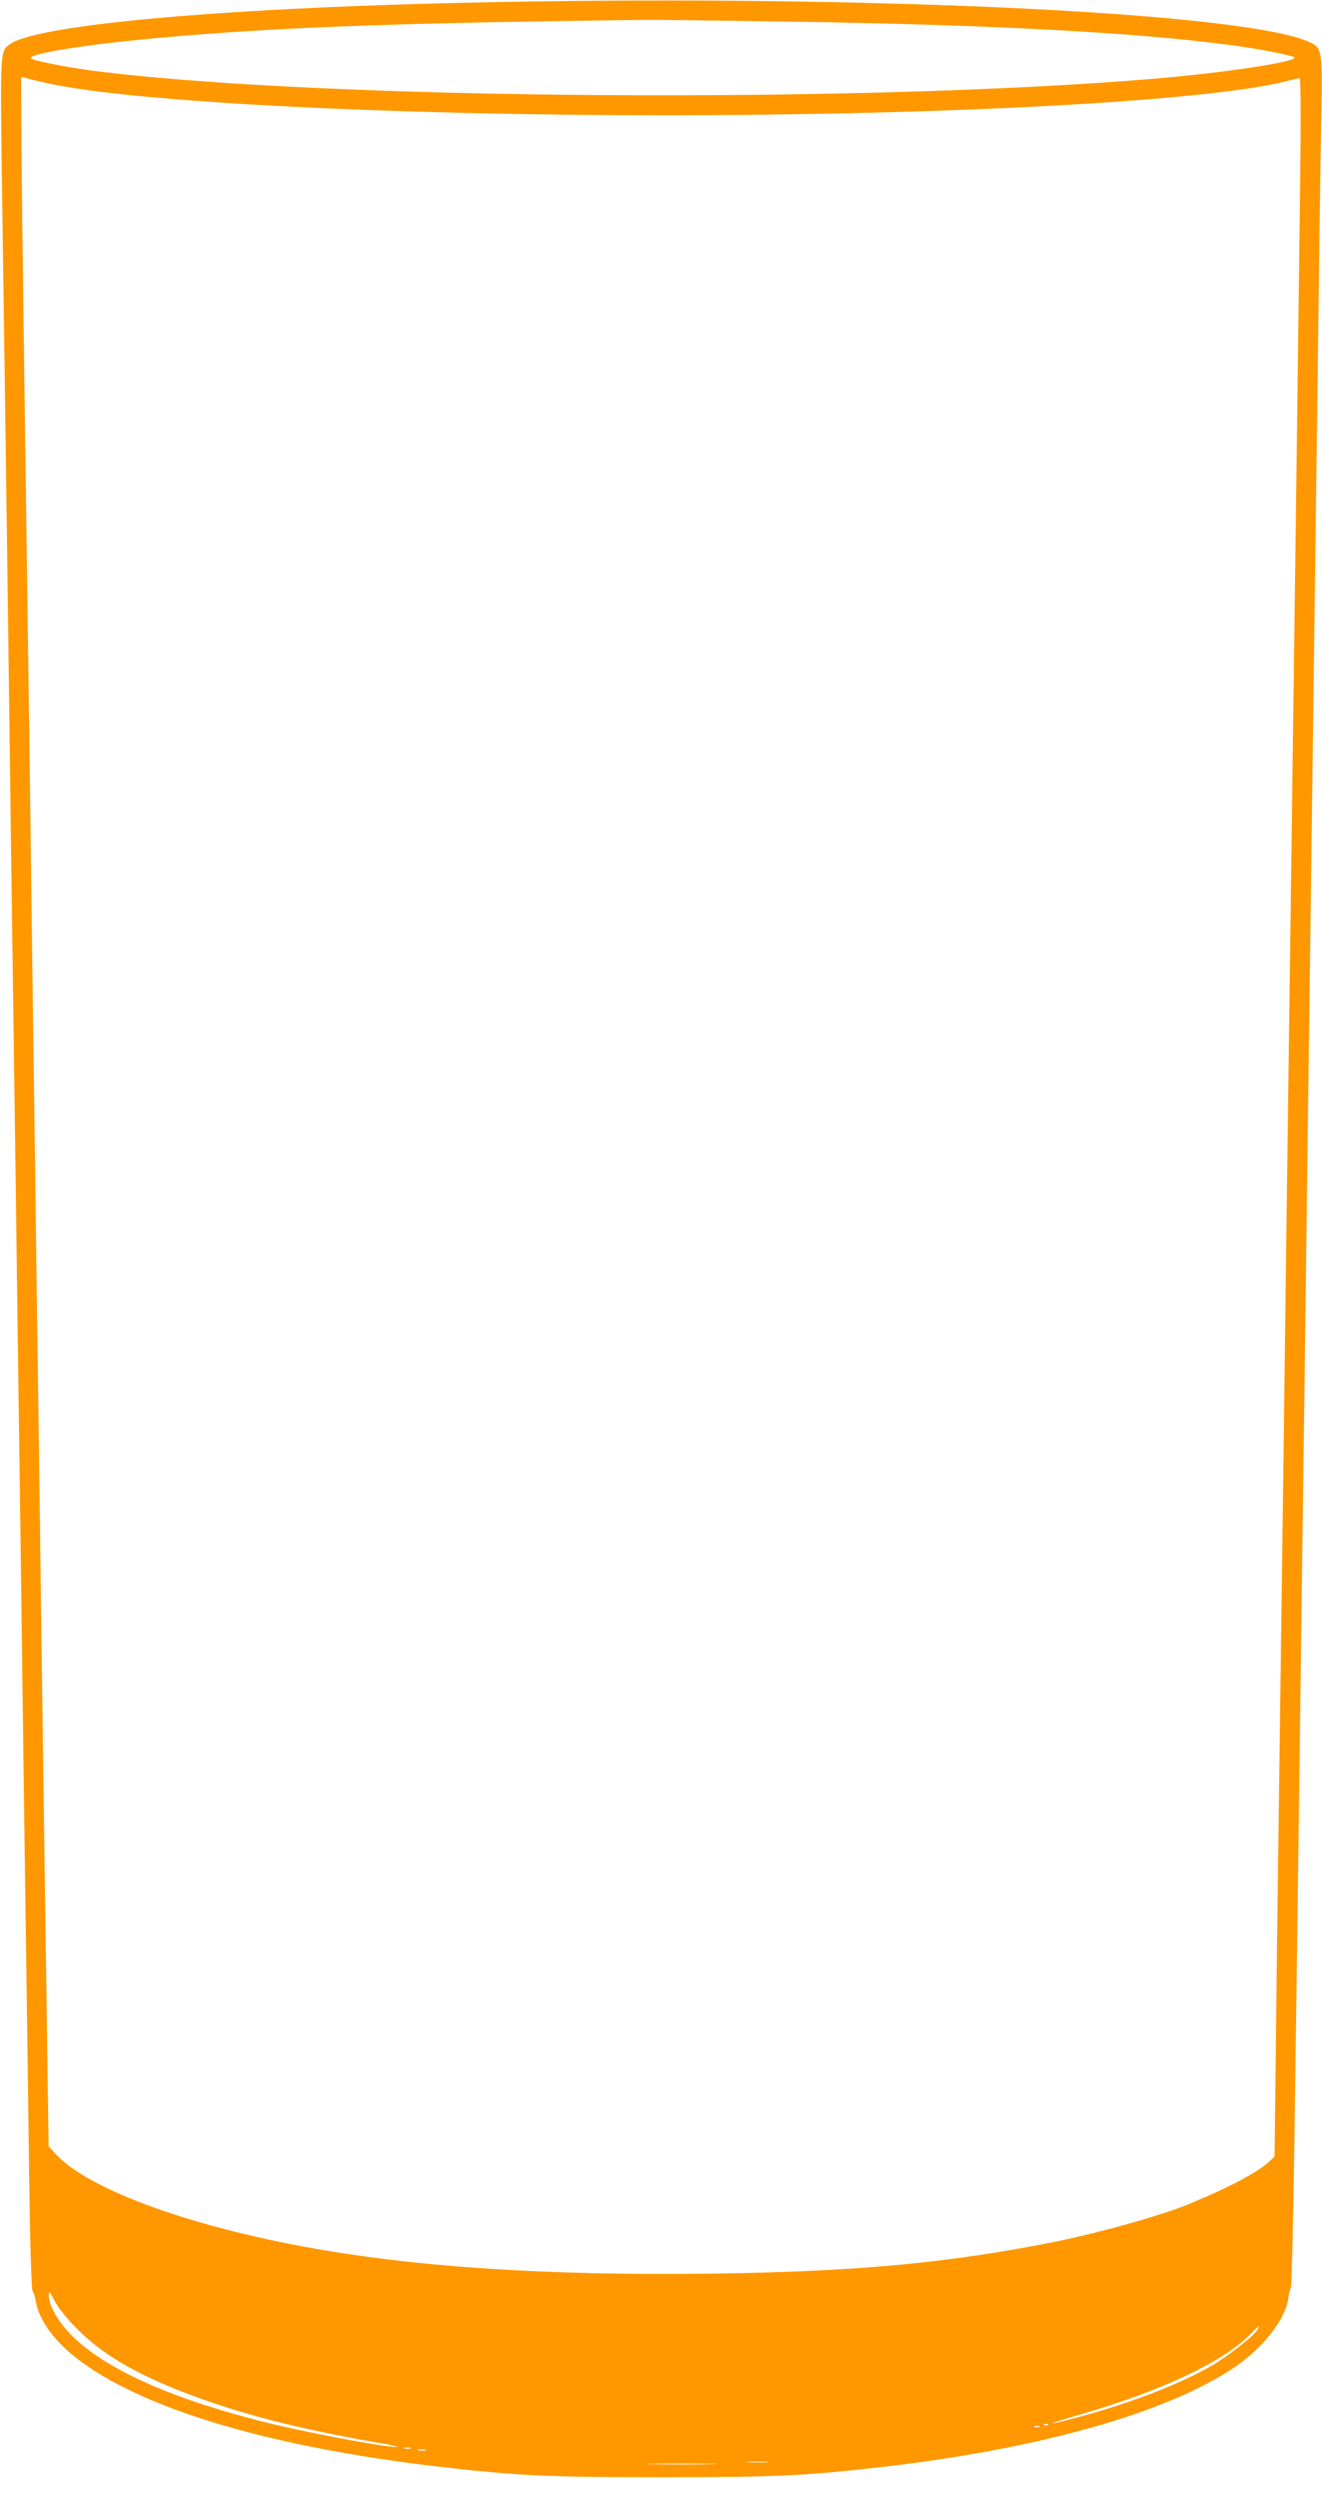 <?xml version="1.0" standalone="no"?>
<!DOCTYPE svg PUBLIC "-//W3C//DTD SVG 20010904//EN"
 "http://www.w3.org/TR/2001/REC-SVG-20010904/DTD/svg10.dtd">
<svg version="1.0" xmlns="http://www.w3.org/2000/svg"
 width="677pt" height="1280pt" viewBox="0 0 677 1280"
 preserveAspectRatio="xMidYMid meet">
<g transform="translate(0,1280) scale(0.1,-0.1)"
fill="#ff9800" stroke="none">
<path d="M2525 12789 c-1329 -25 -2327 -112 -2474 -215 -51 -36 -50 -31 -41
-715 5 -349 14 -983 20 -1409 6 -426 15 -1099 20 -1495 5 -396 14 -1055 20
-1465 6 -410 15 -1073 20 -1475 6 -401 14 -1056 20 -1455 5 -399 14 -1074 20
-1500 6 -426 15 -1046 19 -1377 5 -382 12 -607 18 -615 6 -7 13 -30 16 -50 14
-91 89 -198 202 -287 327 -260 988 -459 1860 -561 408 -47 564 -54 1145 -54
580 0 735 7 1141 54 796 93 1437 274 1784 504 151 101 268 250 282 358 3 24 9
48 13 53 5 6 13 356 19 780 10 722 16 1114 41 3065 6 426 15 1115 20 1530 41
3113 49 3766 60 4585 5 429 12 934 16 1121 7 382 6 387 -60 418 -314 149
-2217 243 -4181 205z m1485 -99 c1053 -16 1793 -55 2287 -120 139 -18 333 -56
333 -65 0 -24 -381 -80 -730 -109 -1531 -127 -4243 -107 -5410 40 -127 16
-304 50 -328 63 -43 24 315 80 743 115 571 48 1159 69 2375 84 63 1 392 -3
730 -8z m-3759 -318 c440 -95 1743 -162 3144 -162 1472 0 2801 73 3196 175 31
8 61 15 65 15 5 0 6 -243 2 -542 -7 -558 -30 -2357 -48 -3683 -14 -1017 -28
-2101 -40 -3050 -6 -434 -15 -1105 -20 -1490 -5 -385 -13 -965 -16 -1289 l-7
-588 -26 -25 c-58 -54 -206 -133 -407 -216 -145 -61 -475 -153 -719 -201 -498
-98 -945 -142 -1583 -155 -867 -18 -1566 21 -2143 119 -652 111 -1191 305
-1362 489 l-38 41 -9 633 c-5 347 -14 981 -20 1407 -6 426 -15 1101 -20 1500
-6 399 -15 1058 -20 1465 -6 407 -15 1066 -20 1465 -5 399 -14 1065 -20 1480
-6 415 -15 1068 -20 1450 -9 639 -14 1175 -11 1192 1 4 11 4 24 -1 13 -5 66
-18 118 -29z m144 -11497 c128 -128 289 -224 545 -324 275 -107 590 -189 1005
-260 61 -10 99 -19 85 -20 -63 -2 -491 79 -710 136 -459 118 -788 268 -955
437 -66 66 -115 152 -115 200 1 29 3 26 32 -29 19 -35 65 -93 113 -140z m6043
-6 c-19 -31 -149 -133 -231 -181 -157 -92 -415 -192 -679 -263 -181 -49 -183
-42 -3 10 429 124 746 275 884 419 40 41 46 45 29 15z m-1071 -485 c-3 -3 -12
-4 -19 -1 -8 3 -5 6 6 6 11 1 17 -2 13 -5z m-44 -11 c-7 -2 -19 -2 -25 0 -7 3
-2 5 12 5 14 0 19 -2 13 -5z m-3220 -110 c-7 -2 -21 -2 -30 0 -10 3 -4 5 12 5
17 0 24 -2 18 -5z m75 -10 c-10 -2 -26 -2 -35 0 -10 3 -2 5 17 5 19 0 27 -2
18 -5z m1750 -60 c-27 -2 -69 -2 -95 0 -27 2 -5 3 47 3 52 0 74 -1 48 -3z
m-290 -10 c-82 -2 -214 -2 -295 0 -82 1 -15 3 147 3 162 0 229 -2 148 -3z"/>
</g>
</svg>
